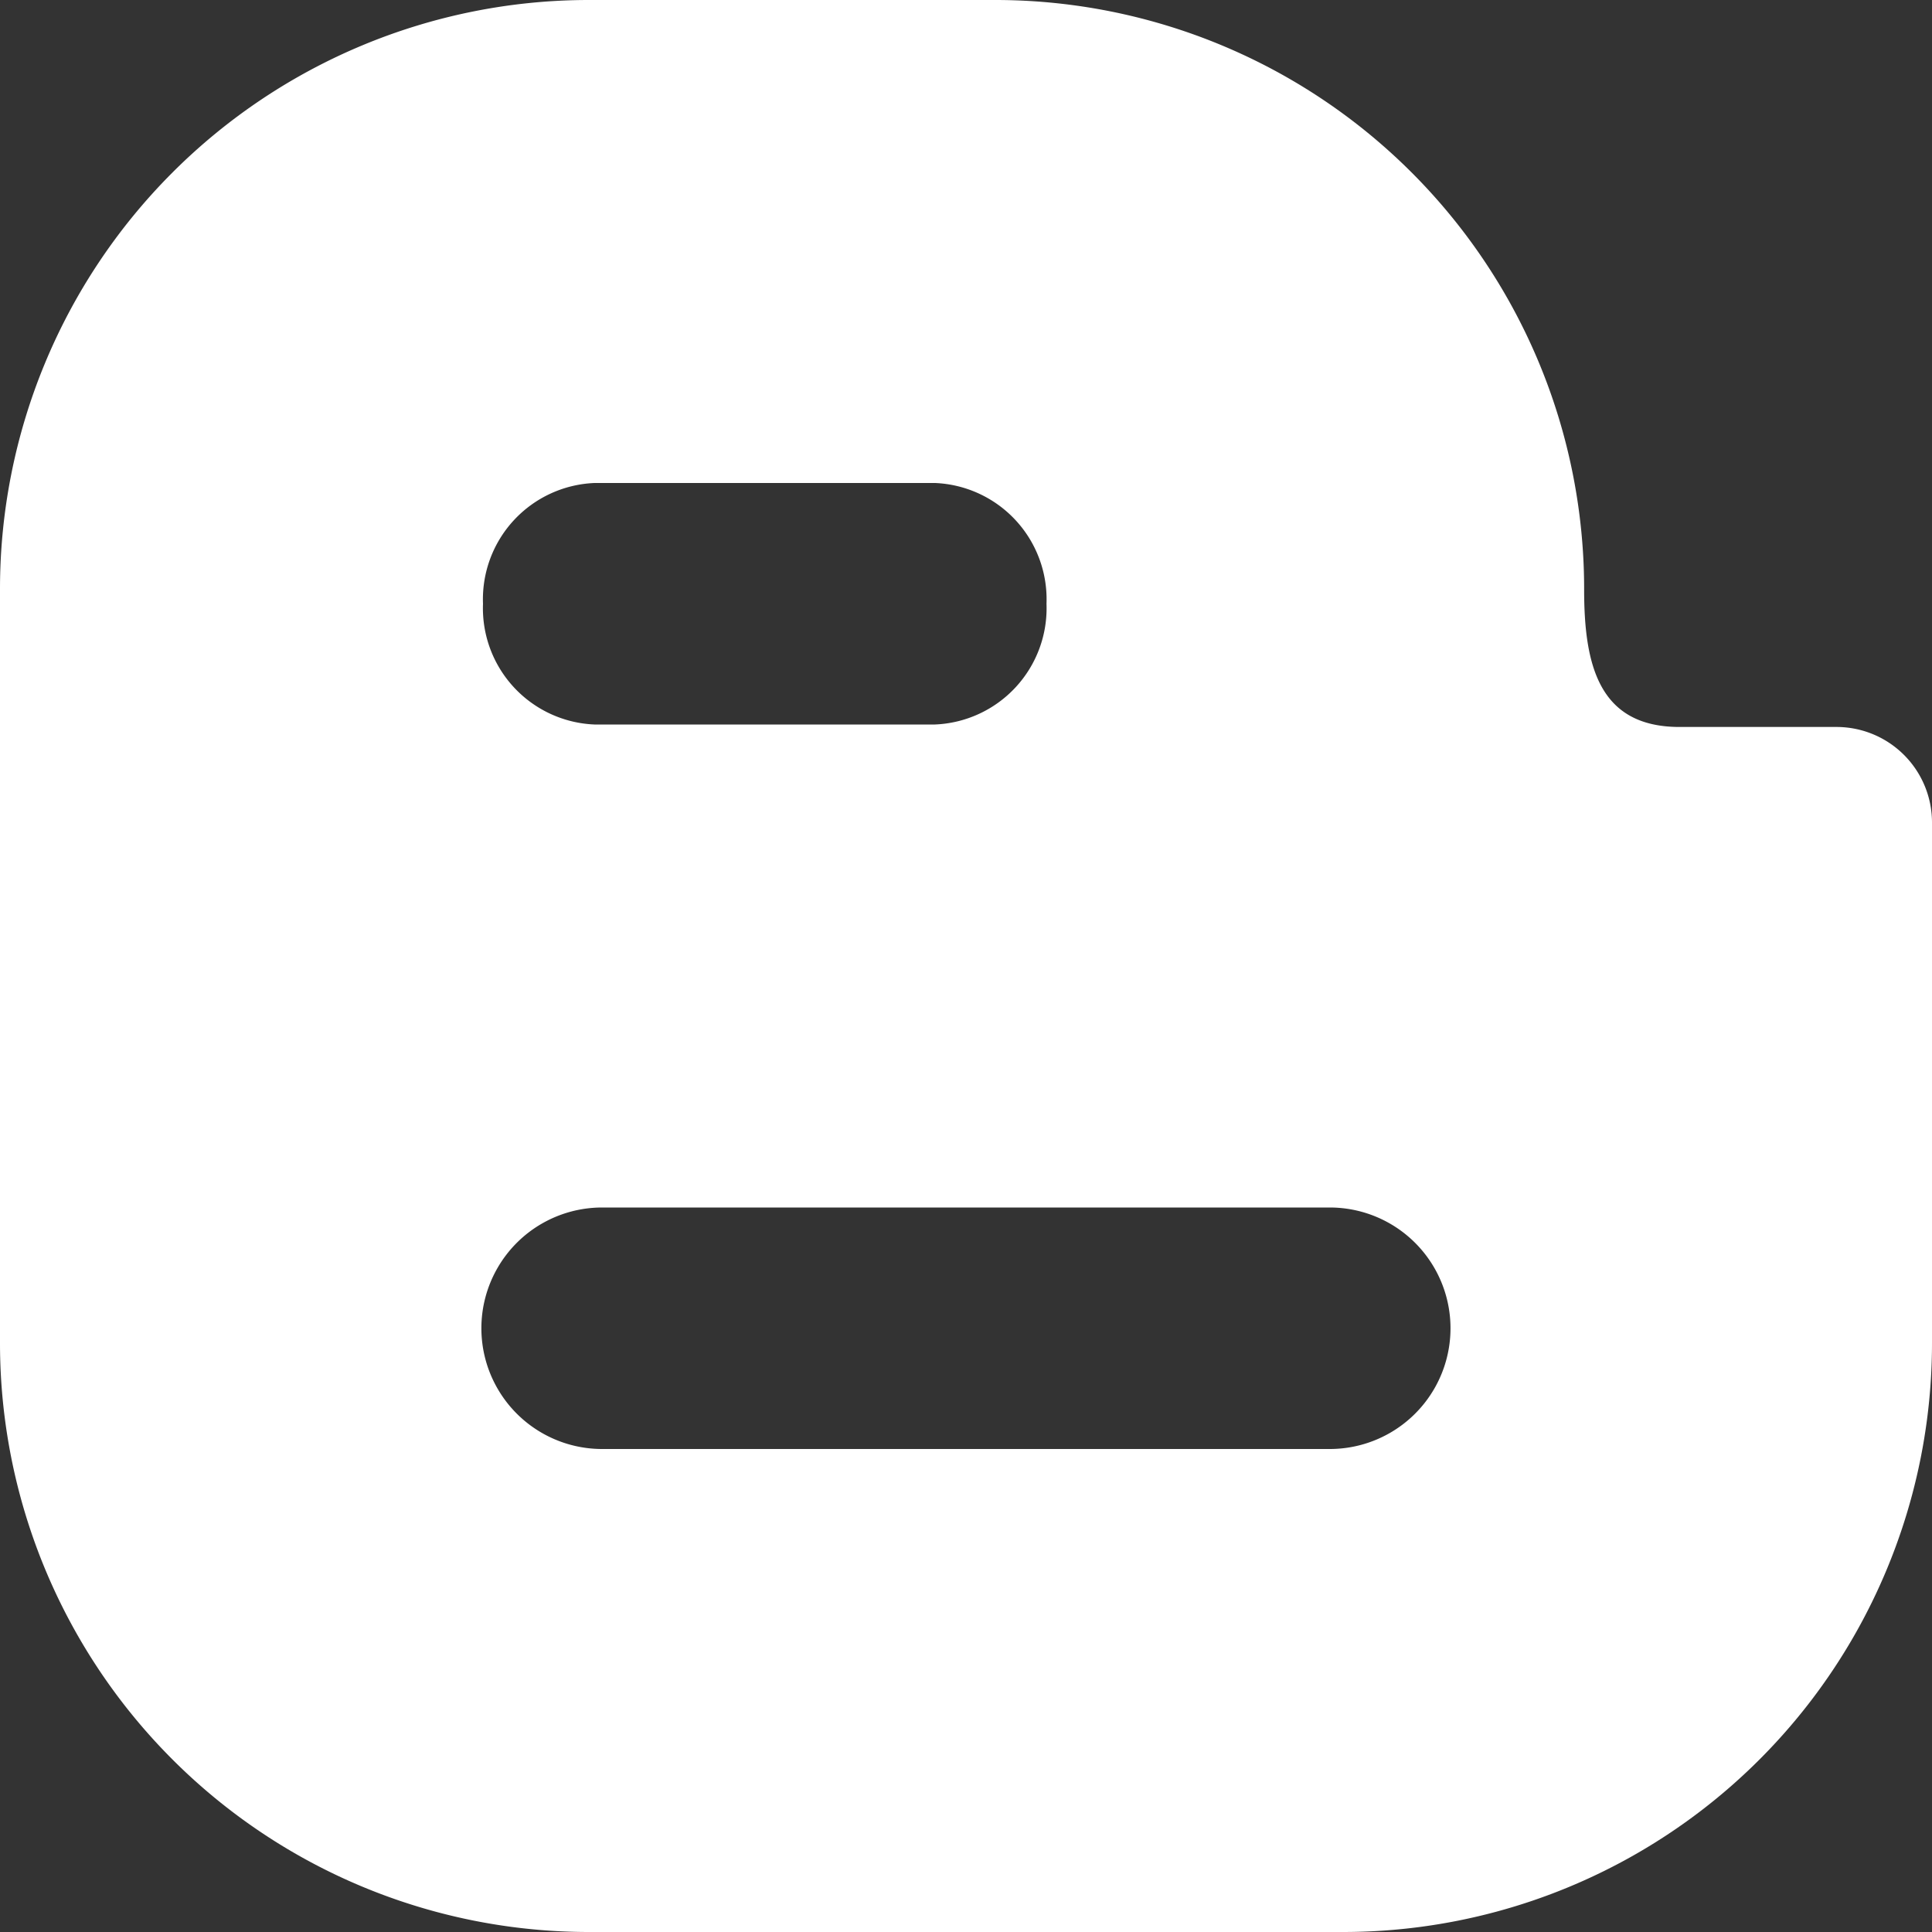 <svg xmlns="http://www.w3.org/2000/svg" width="18" height="18" viewBox="0 0 18 18">
  <rect x="0" y="0" width="18" height="18" fill="#333333" stroke="none"/>
  <path id="iconmonstr-blogger-1" d="M17.11,6.773H15.648c-.75,0-.889-.573-.889-1.28A5.487,5.487,0,0,0,9.278,0h-3.8A5.487,5.487,0,0,0,0,5.493v7.014A5.487,5.487,0,0,0,5.482,18h7.037A5.487,5.487,0,0,0,18,12.507V7.664a.89.89,0,0,0-.89-.891ZM5.539,4.5H8.711A1.084,1.084,0,0,1,9.75,5.625,1.084,1.084,0,0,1,8.71,6.75H5.539A1.084,1.084,0,0,1,4.5,5.625,1.084,1.084,0,0,1,5.539,4.5Zm6.851,9H5.61a1.125,1.125,0,0,1,0-2.25h6.779a1.125,1.125,0,0,1,0,2.25Z" fill="#fff"/>
</svg>
